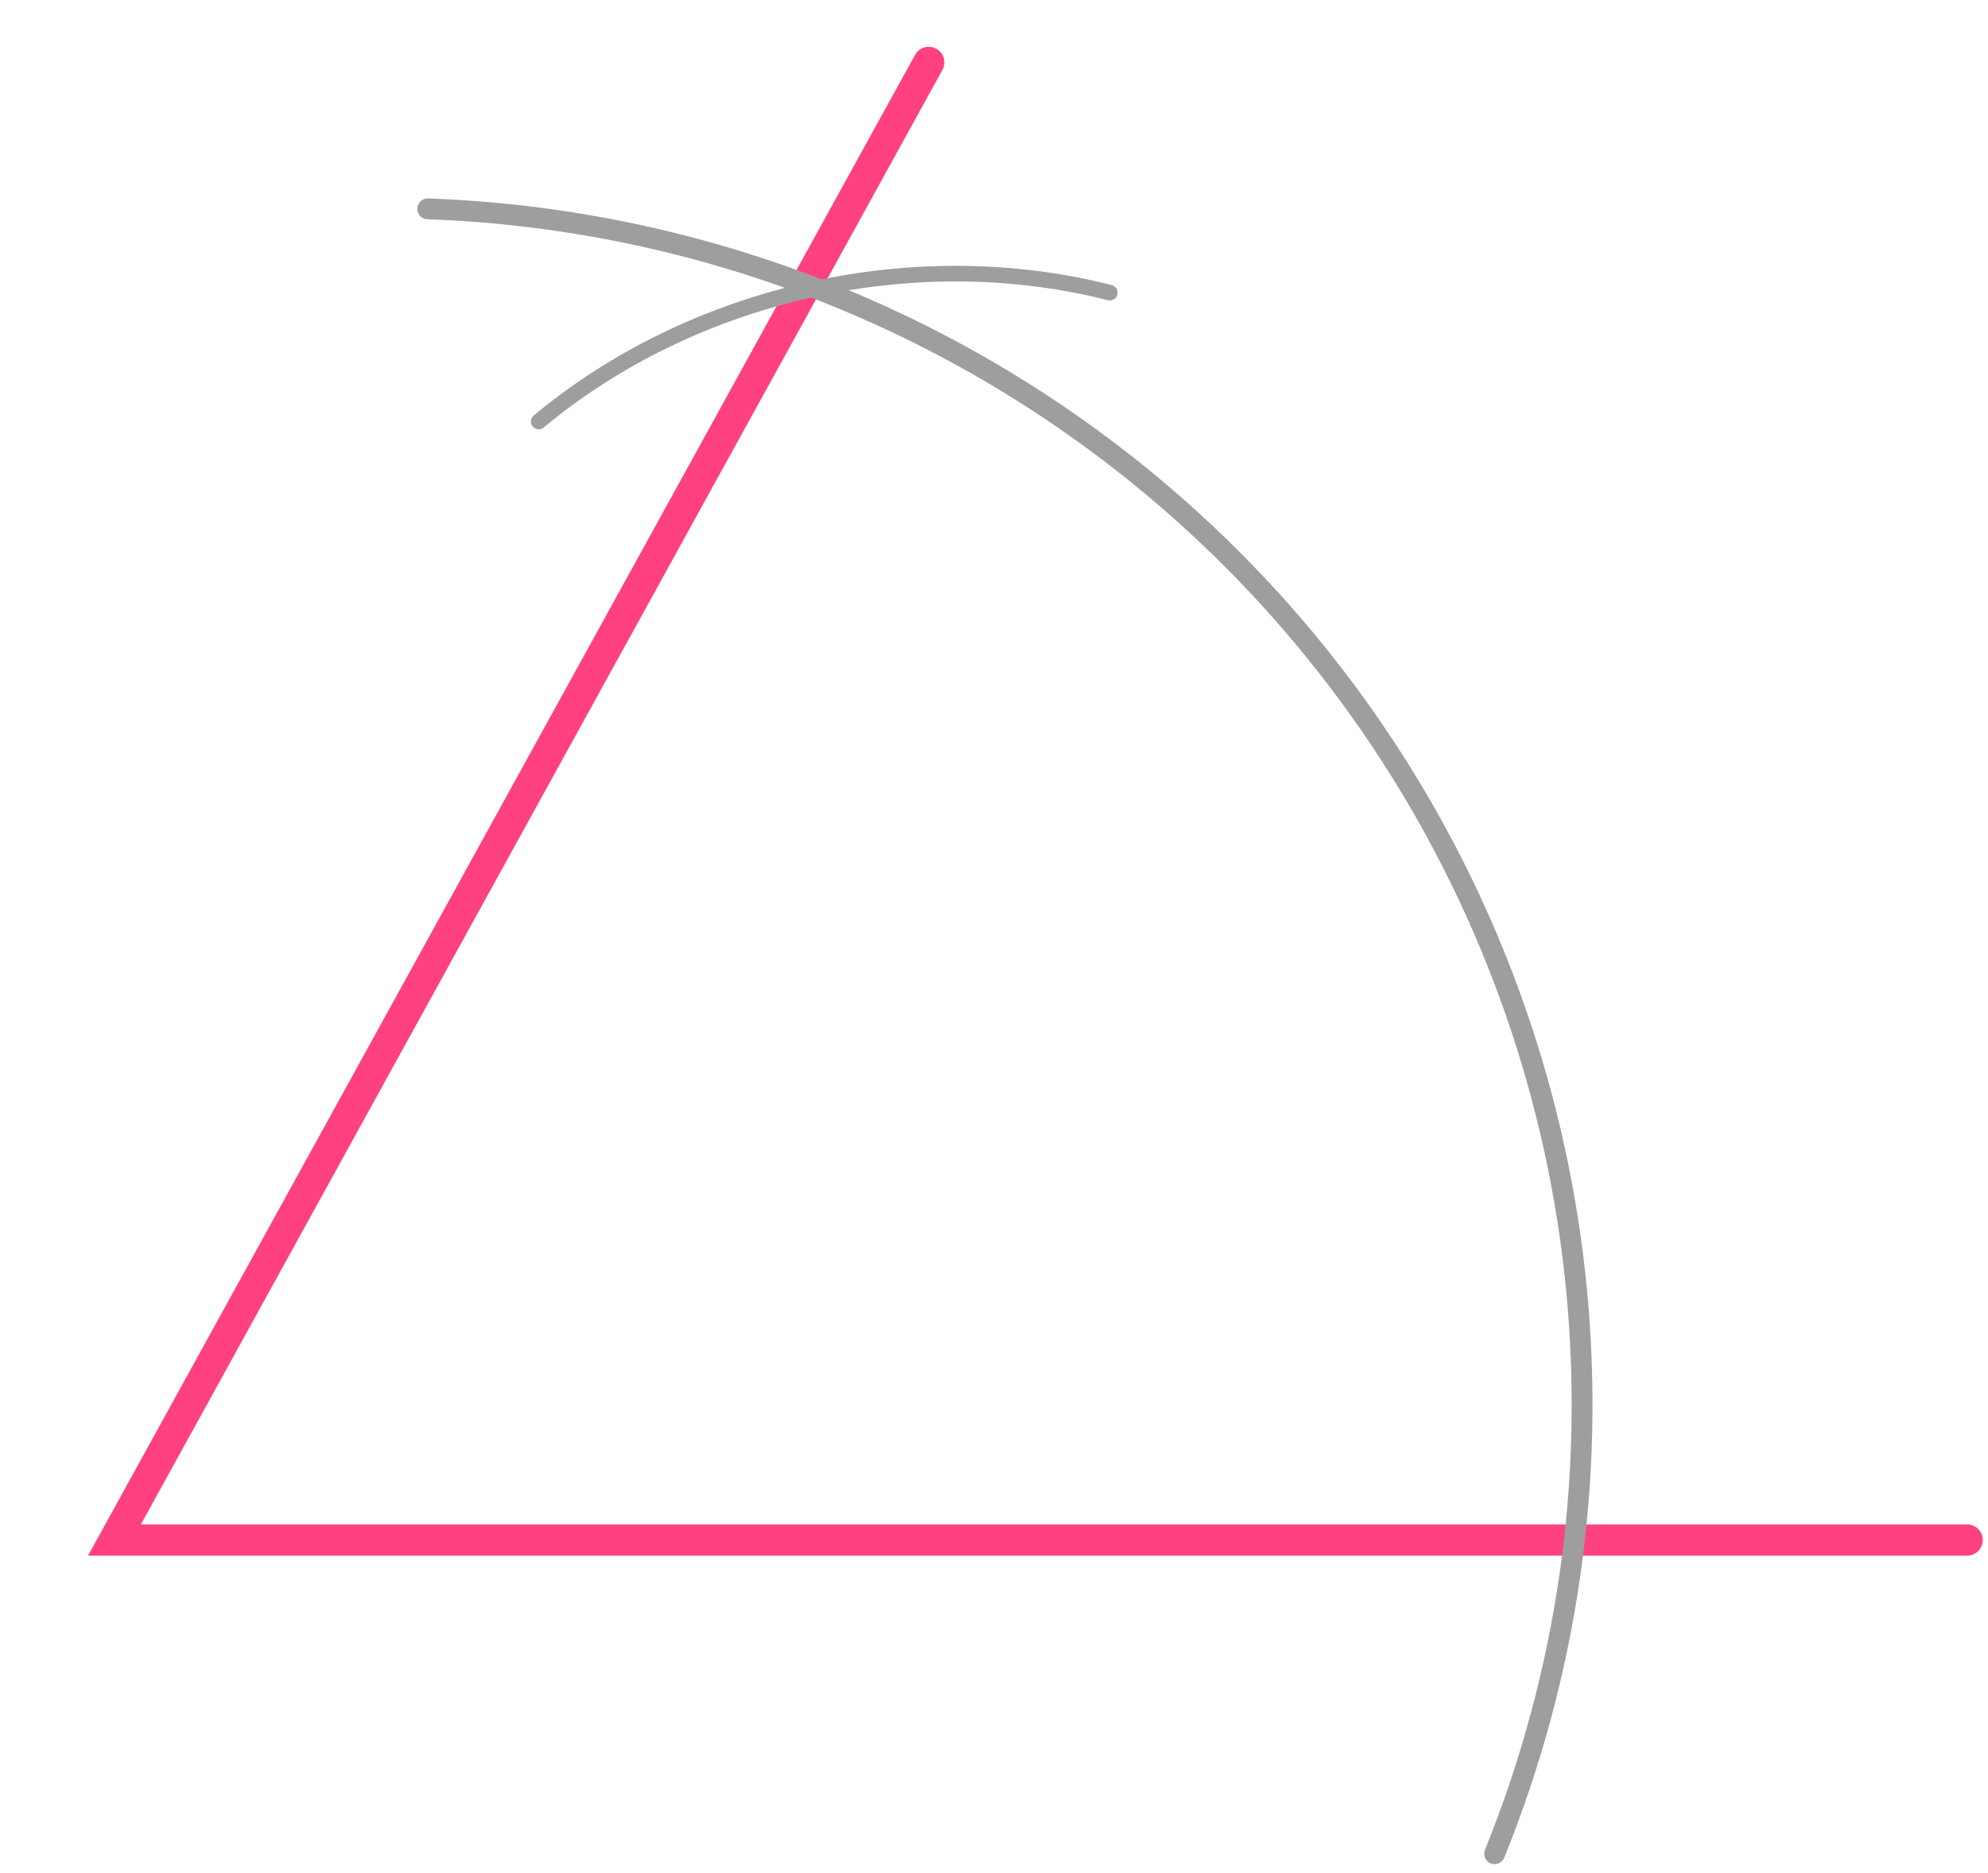 <?xml version="1.0" encoding="UTF-8"?> <svg xmlns="http://www.w3.org/2000/svg" width="191" height="180" viewBox="0 0 191 180" fill="none"><path d="M188.998 147.998H10.998L89.23 5.998" stroke="#FF4081" stroke-width="3" stroke-linecap="round"></path><path d="M143.599 178.145C150.535 161.008 153.238 142.453 151.478 124.05C149.718 105.647 143.548 87.94 133.49 72.429C123.432 56.918 109.782 44.06 93.699 34.946C77.615 25.831 59.571 20.729 41.096 20.07" stroke="#9E9E9E" stroke-width="2" stroke-linecap="round"></path><path d="M106.62 28.123C97.416 25.776 87.406 25.692 77.716 27.879C68.025 30.066 59.038 34.438 51.761 40.504" stroke="#9E9E9E" stroke-width="1.5" stroke-linecap="round"></path></svg> 